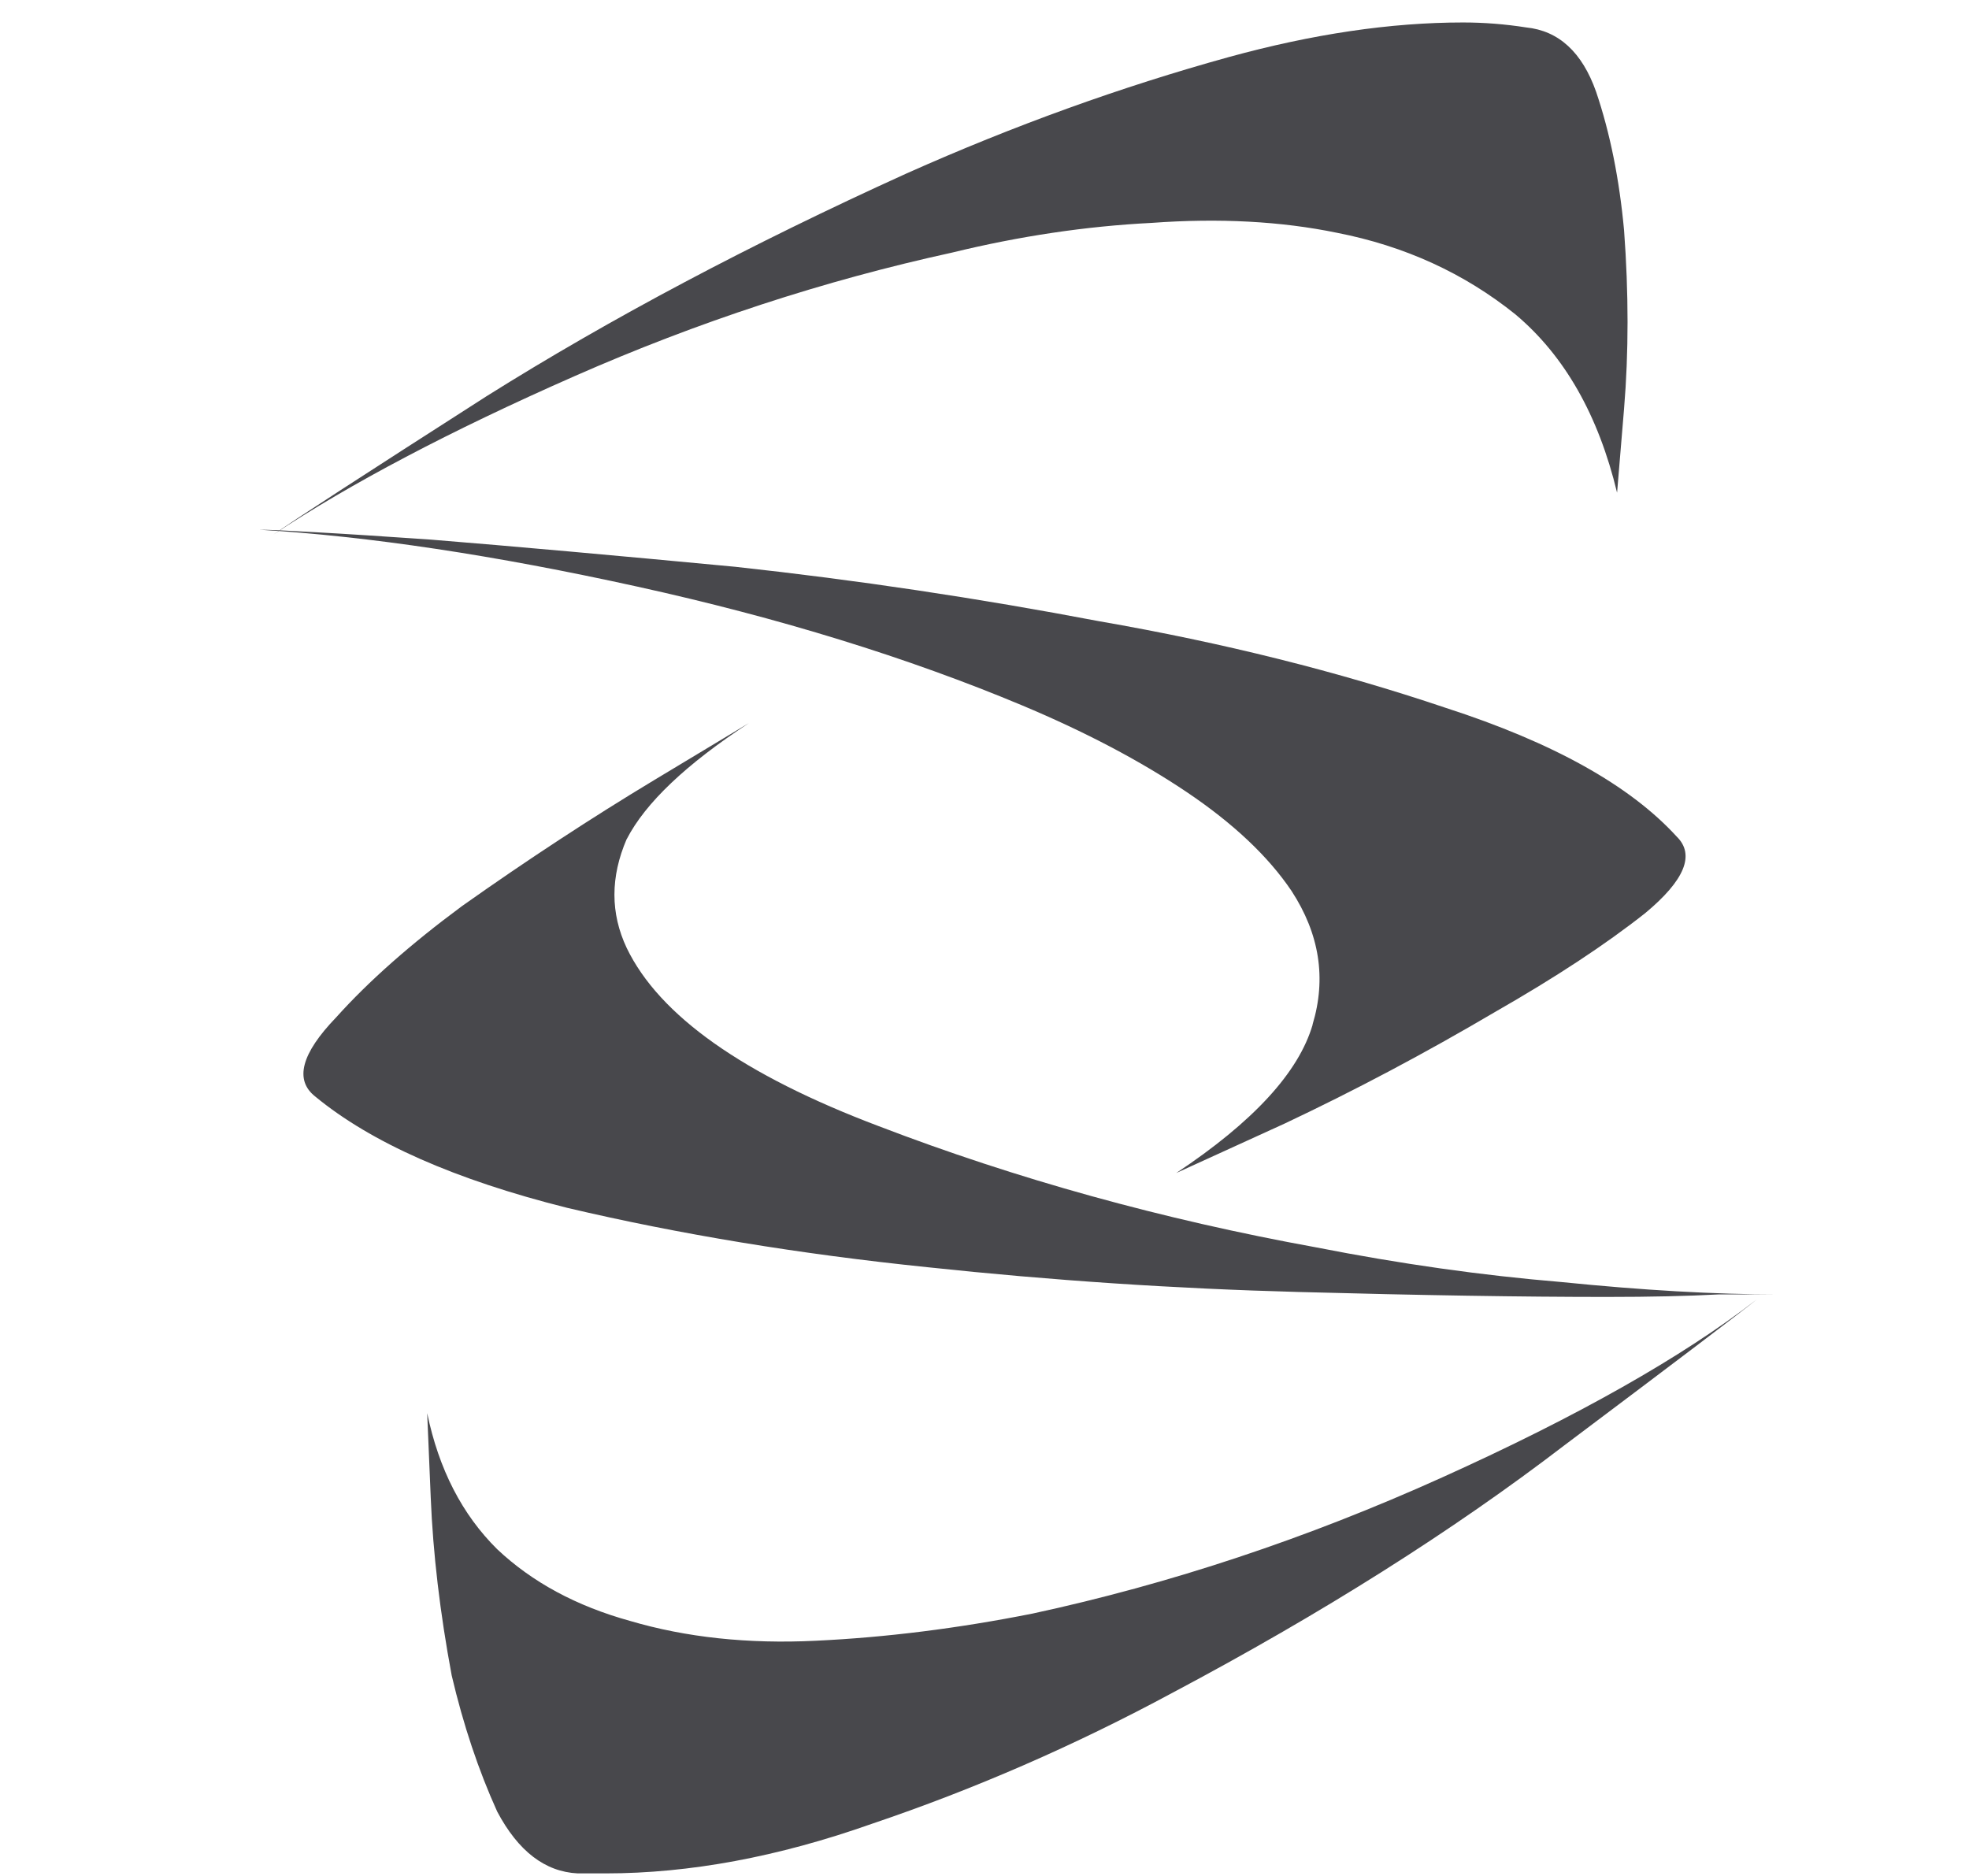 <?xml version="1.0" encoding="UTF-8"?><svg id="Ebene_2" xmlns="http://www.w3.org/2000/svg" viewBox="0 0 250.6 238.76"><g id="Ebene_1-2"><g><rect x="0" width="250.6" height="238.76" style="fill:none;"/><path d="M167.05,130.41c1.78-5.88,.89-11.54-2.67-17.01-2.97-4.41-7.43-8.61-13.36-12.6-5.94-3.99-12.92-7.66-20.93-11.02-14.55-6.09-30.88-11.13-48.99-15.12-18.11-3.99-34.15-6.4-48.1-7.24,1.18,0,3.56,.11,7.13,.32,3.85,.21,8.75,.53,14.7,.94,10.39,.84,23.31,2,38.75,3.46,15.44,1.68,30.88,3.99,46.32,6.93,15.73,2.73,30.43,6.41,44.09,11.02,13.65,4.41,23.45,9.87,29.4,16.38,2.37,2.31,1.04,5.57-4.01,9.76-5.05,3.99-11.43,8.19-19.15,12.6-8.91,5.25-17.82,9.97-26.72,14.17l-13.81,6.3c9.8-6.51,15.59-12.8,17.37-18.9Zm25.83-90.39c-6.53-5.25-14.11-8.71-22.71-10.39-7.13-1.47-15-1.89-23.61-1.26-8.32,.42-16.78,1.68-25.39,3.78-16.33,3.57-32.37,8.82-48.1,15.75-15.74,6.93-28.5,13.65-38.3,20.16,2.37-1.68,11.43-7.56,27.17-17.64,15.73-9.87,33.55-19.32,53.45-28.35,13.65-6.09,27.31-11.02,40.98-14.8,10.69-2.94,20.63-4.41,29.84-4.41,2.67,0,5.34,.21,8.02,.63,4.15,.42,7.13,3.15,8.91,8.19,1.78,5.25,2.96,11.13,3.56,17.64,.59,7.98,.59,15.54,0,22.68l-.89,10.71c-2.38-9.87-6.68-17.43-12.92-22.68ZM79.76,106.79c-2.08,4.83-2.08,9.45,0,13.86,4.15,8.61,14.84,16.17,32.07,22.68,17.52,6.72,36.08,11.87,55.67,15.43,10.69,2.1,21.08,3.57,31.18,4.41,10.39,1.05,19.6,1.58,27.61,1.58h-7.57c-3.86,.21-8.62,.32-14.25,.32-10.69,0-23.76-.21-39.19-.63-15.74-.42-31.48-1.47-47.21-3.15-16.33-1.68-31.62-4.2-45.88-7.56-14.25-3.57-24.94-8.29-32.07-14.17-2.67-2.1-1.78-5.46,2.67-10.08,4.15-4.62,9.5-9.34,16.03-14.17,8.31-5.88,16.48-11.23,24.5-16.06l12.03-7.24c-8.02,5.25-13.22,10.19-15.59,14.8Zm-16.48,90.39c4.45,4.2,10.09,7.24,16.92,9.13,7.13,2.1,14.99,2.94,23.61,2.52,8.91-.42,18.11-1.57,27.61-3.46,17.52-3.78,34.89-9.55,52.11-17.32,17.22-7.77,30.58-15.32,40.08-22.68-2.08,1.68-10.24,7.87-24.5,18.58-14.25,10.92-30.88,21.42-49.88,31.5-12.47,6.72-25.24,12.28-38.3,16.69-11.88,4.2-23.16,6.3-33.85,6.3h-3.56c-4.16-.21-7.57-2.83-10.24-7.87-2.38-5.25-4.31-11.02-5.79-17.32-1.49-7.98-2.38-15.54-2.67-22.68l-.45-10.71c1.48,7.14,4.45,12.91,8.91,17.32Z" style="fill:#48484c;"/></g></g></svg>